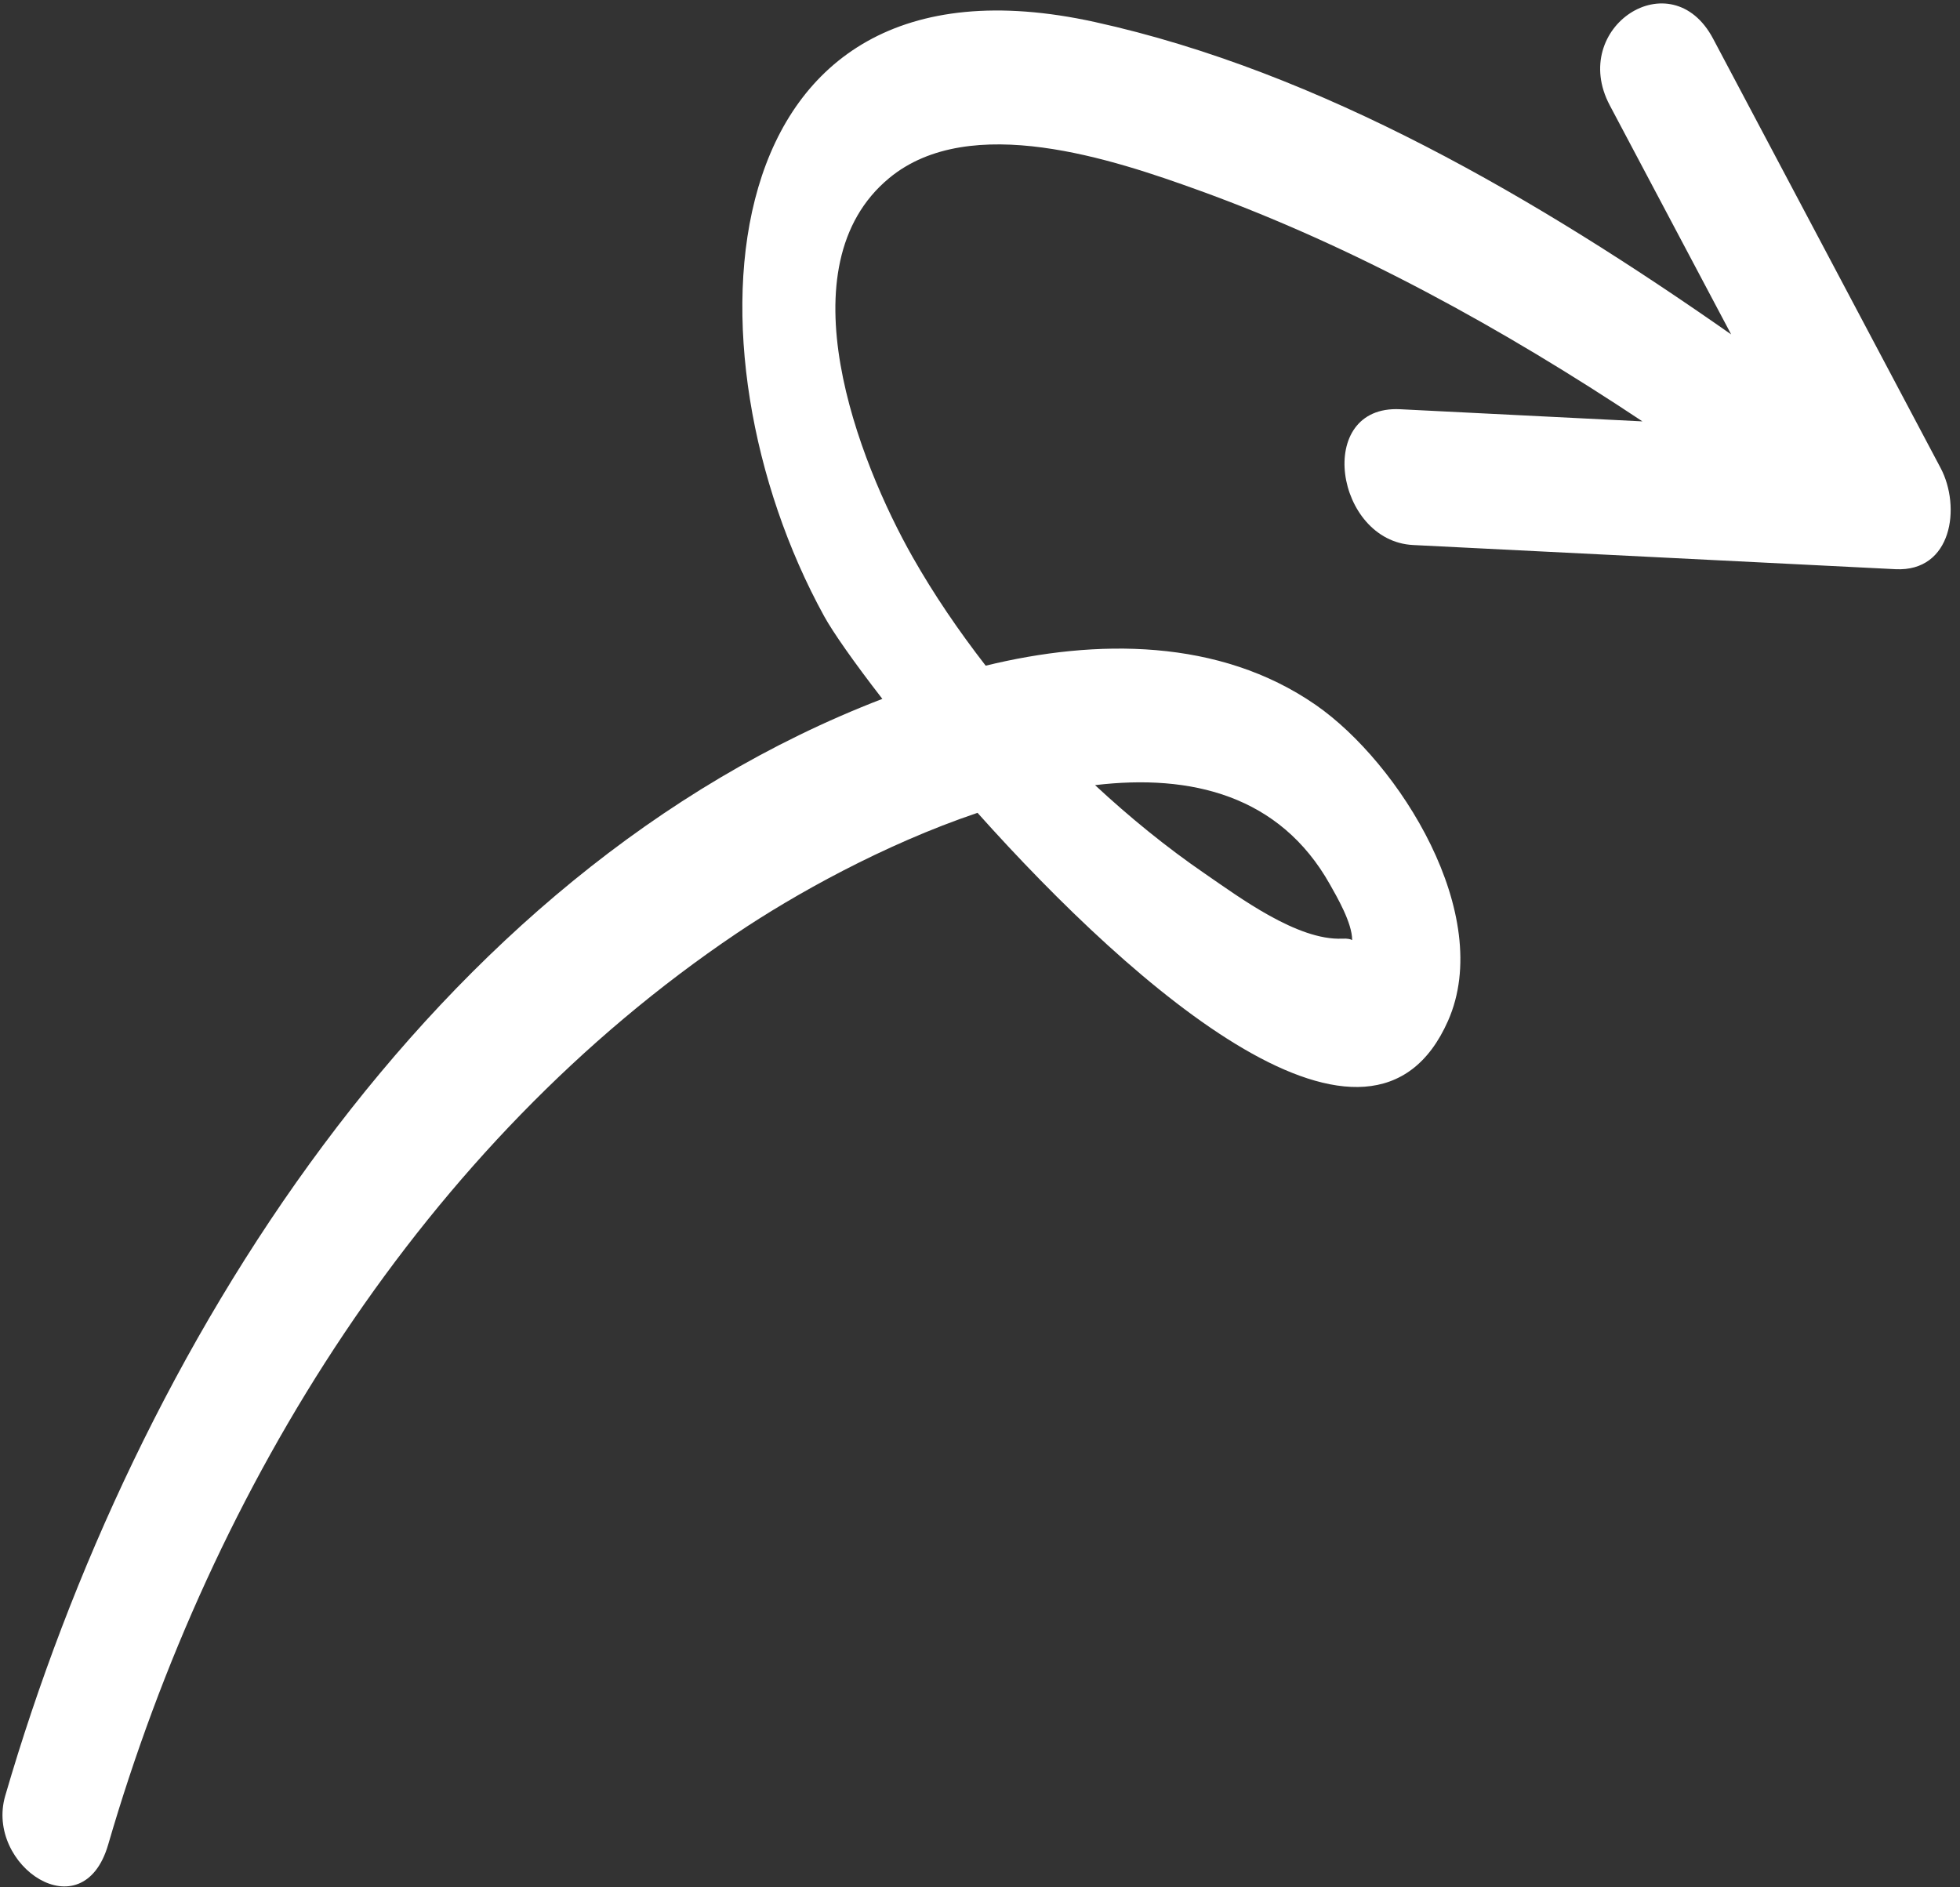 <?xml version="1.0" encoding="UTF-8"?> <svg xmlns="http://www.w3.org/2000/svg" width="162" height="156" viewBox="0 0 162 156" fill="none"><rect x="0" y="0" width="162" height="156" fill="#333333" stroke="none"/> <path d="M8.942 152.467C17.583 122.772 35.02 94.572 60.88 77.151C65.555 74.002 72.981 69.823 80.795 67.186C93.999 81.953 113.341 98.732 119.684 84.379C123.554 75.625 115.663 63.053 108.741 58.261C100.782 52.751 90.609 52.792 81.47 55.023C79.241 52.147 77.196 49.153 75.437 46.053C70.937 38.12 64.673 22.008 73.501 14.714C80.19 9.189 92.036 13.184 99.086 15.731C111.894 20.358 124.241 27.175 135.753 34.83C129.078 34.495 122.401 34.161 115.725 33.826C108.619 33.47 110.355 44.727 116.8 45.05C130.088 45.716 143.376 46.381 156.664 47.047C161.352 47.282 162.1 41.897 160.397 38.682C154.129 26.854 147.861 15.026 141.593 3.198C138.135 -3.328 129.636 2.257 133.051 8.703C136.397 15.016 139.742 21.329 143.087 27.642C127.158 16.486 109.192 5.933 90.496 1.82C58.197 -5.287 56.06 29.009 68.117 50.932C68.828 52.226 70.547 54.694 72.929 57.767C35.624 72.123 11.157 111.577 0.432 148.435C-1.246 154.202 6.833 159.715 8.942 152.467ZM109.922 73.102C110.483 74.101 111.771 76.293 111.759 77.707C111.626 77.623 111.386 77.566 110.945 77.586C107.236 77.756 102.412 74.15 99.569 72.2C96.413 70.034 93.383 67.565 90.509 64.897C98.455 63.95 105.782 65.745 109.922 73.102Z" fill="white"></path> </svg> 